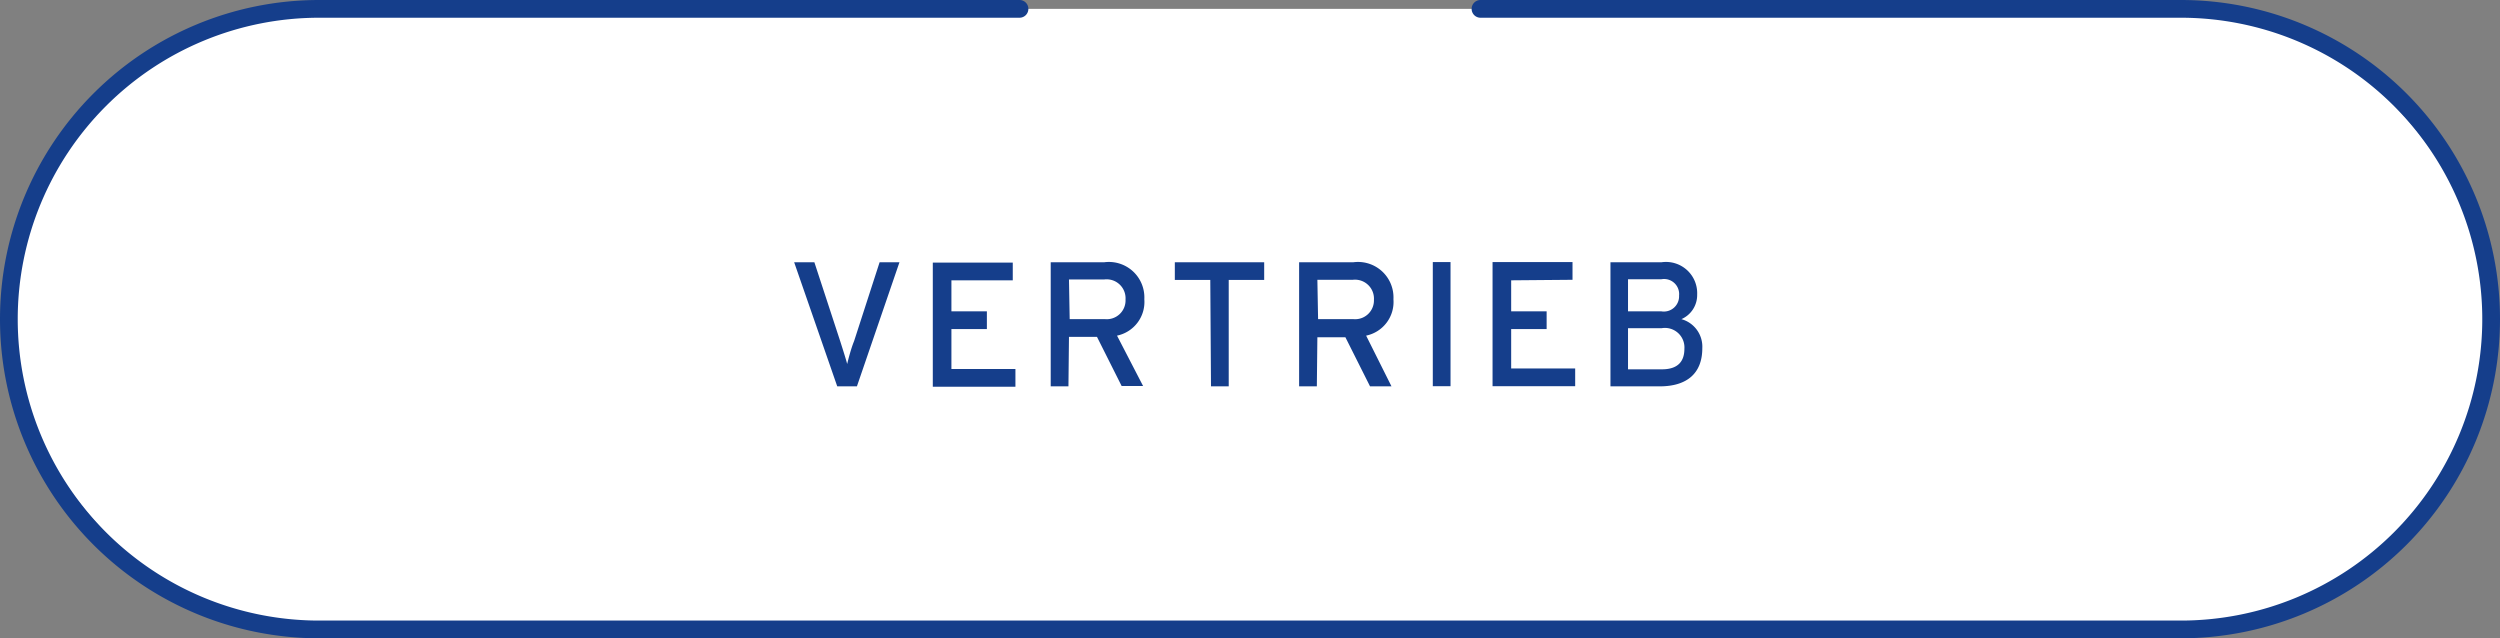 <svg xmlns="http://www.w3.org/2000/svg" viewBox="0 0 141 36"><rect x="0" y="0" width="141" height="36" fill="#808080" stroke="none"/><defs><style>.cls-1{fill:#fff;}.cls-2{fill:#153e8b;}</style></defs><title>button_vertrieb</title><g id="Ebene_2" data-name="Ebene 2"><g id="Icons_Fläche" data-name="Icons Fläche"><rect class="cls-1" x="0.5" y="0.5" width="140" height="35" rx="17.5" ry="17.5"/><path class="cls-2" d="M123,0H83.5a.5.5,0,0,0-.5.5.5.5,0,0,0,.5.5H123a17,17,0,0,1,0,34H18A17,17,0,0,1,18,1H57.5A.5.5,0,0,0,58,.5a.5.5,0,0,0-.5-.5H18a18,18,0,0,0,0,36H123a18,18,0,0,0,0-36ZM68.3,21.79h1v-6h2v-1H66.26v1h2Zm6-2.77h1.58l1.39,2.77h1.21l-1.43-2.86a1.94,1.94,0,0,0,1.54-2.05,2,2,0,0,0-2.25-2.09H73.27v7h1Zm0-3.24h2a1.07,1.07,0,0,1,1.19,1.13A1.06,1.06,0,0,1,76.34,18h-2Zm7.51-1h-1v7h1Zm6.88,1v-1H84.18v7h4.66v-1H85.23V18.56h2v-1h-2V15.81ZM60.29,19h1.58l1.39,2.77h1.21L63,18.93a1.94,1.94,0,0,0,1.54-2.05,2,2,0,0,0-2.25-2.09H59.26v7h1Zm0-3.24h2a1.07,1.07,0,0,1,1.19,1.13A1.06,1.06,0,0,1,62.33,18h-2ZM47.78,20.53c-.06-.25-.26-.87-.39-1.28l-1.46-4.46H44.79l2.43,7h1.11l2.4-7H49.61l-1.44,4.45C48,19.65,47.84,20.28,47.78,20.53Zm47.94-3.92a1.76,1.76,0,0,0-2-1.82H90.83v7h2.78c1.53,0,2.4-.73,2.4-2.15A1.61,1.61,0,0,0,94.83,18,1.48,1.48,0,0,0,95.72,16.61Zm-3.9-.86H93.7a.85.85,0,0,1,1,.92.86.86,0,0,1-1,.89H91.82ZM95,19.67c0,.69-.34,1.16-1.27,1.16H91.82V18.51h1.9A1.1,1.1,0,0,1,95,19.67ZM57.12,15.81v-1H52.61v7h4.66v-1H53.66V18.56h2v-1h-2V15.81Z"/></g></g></svg>